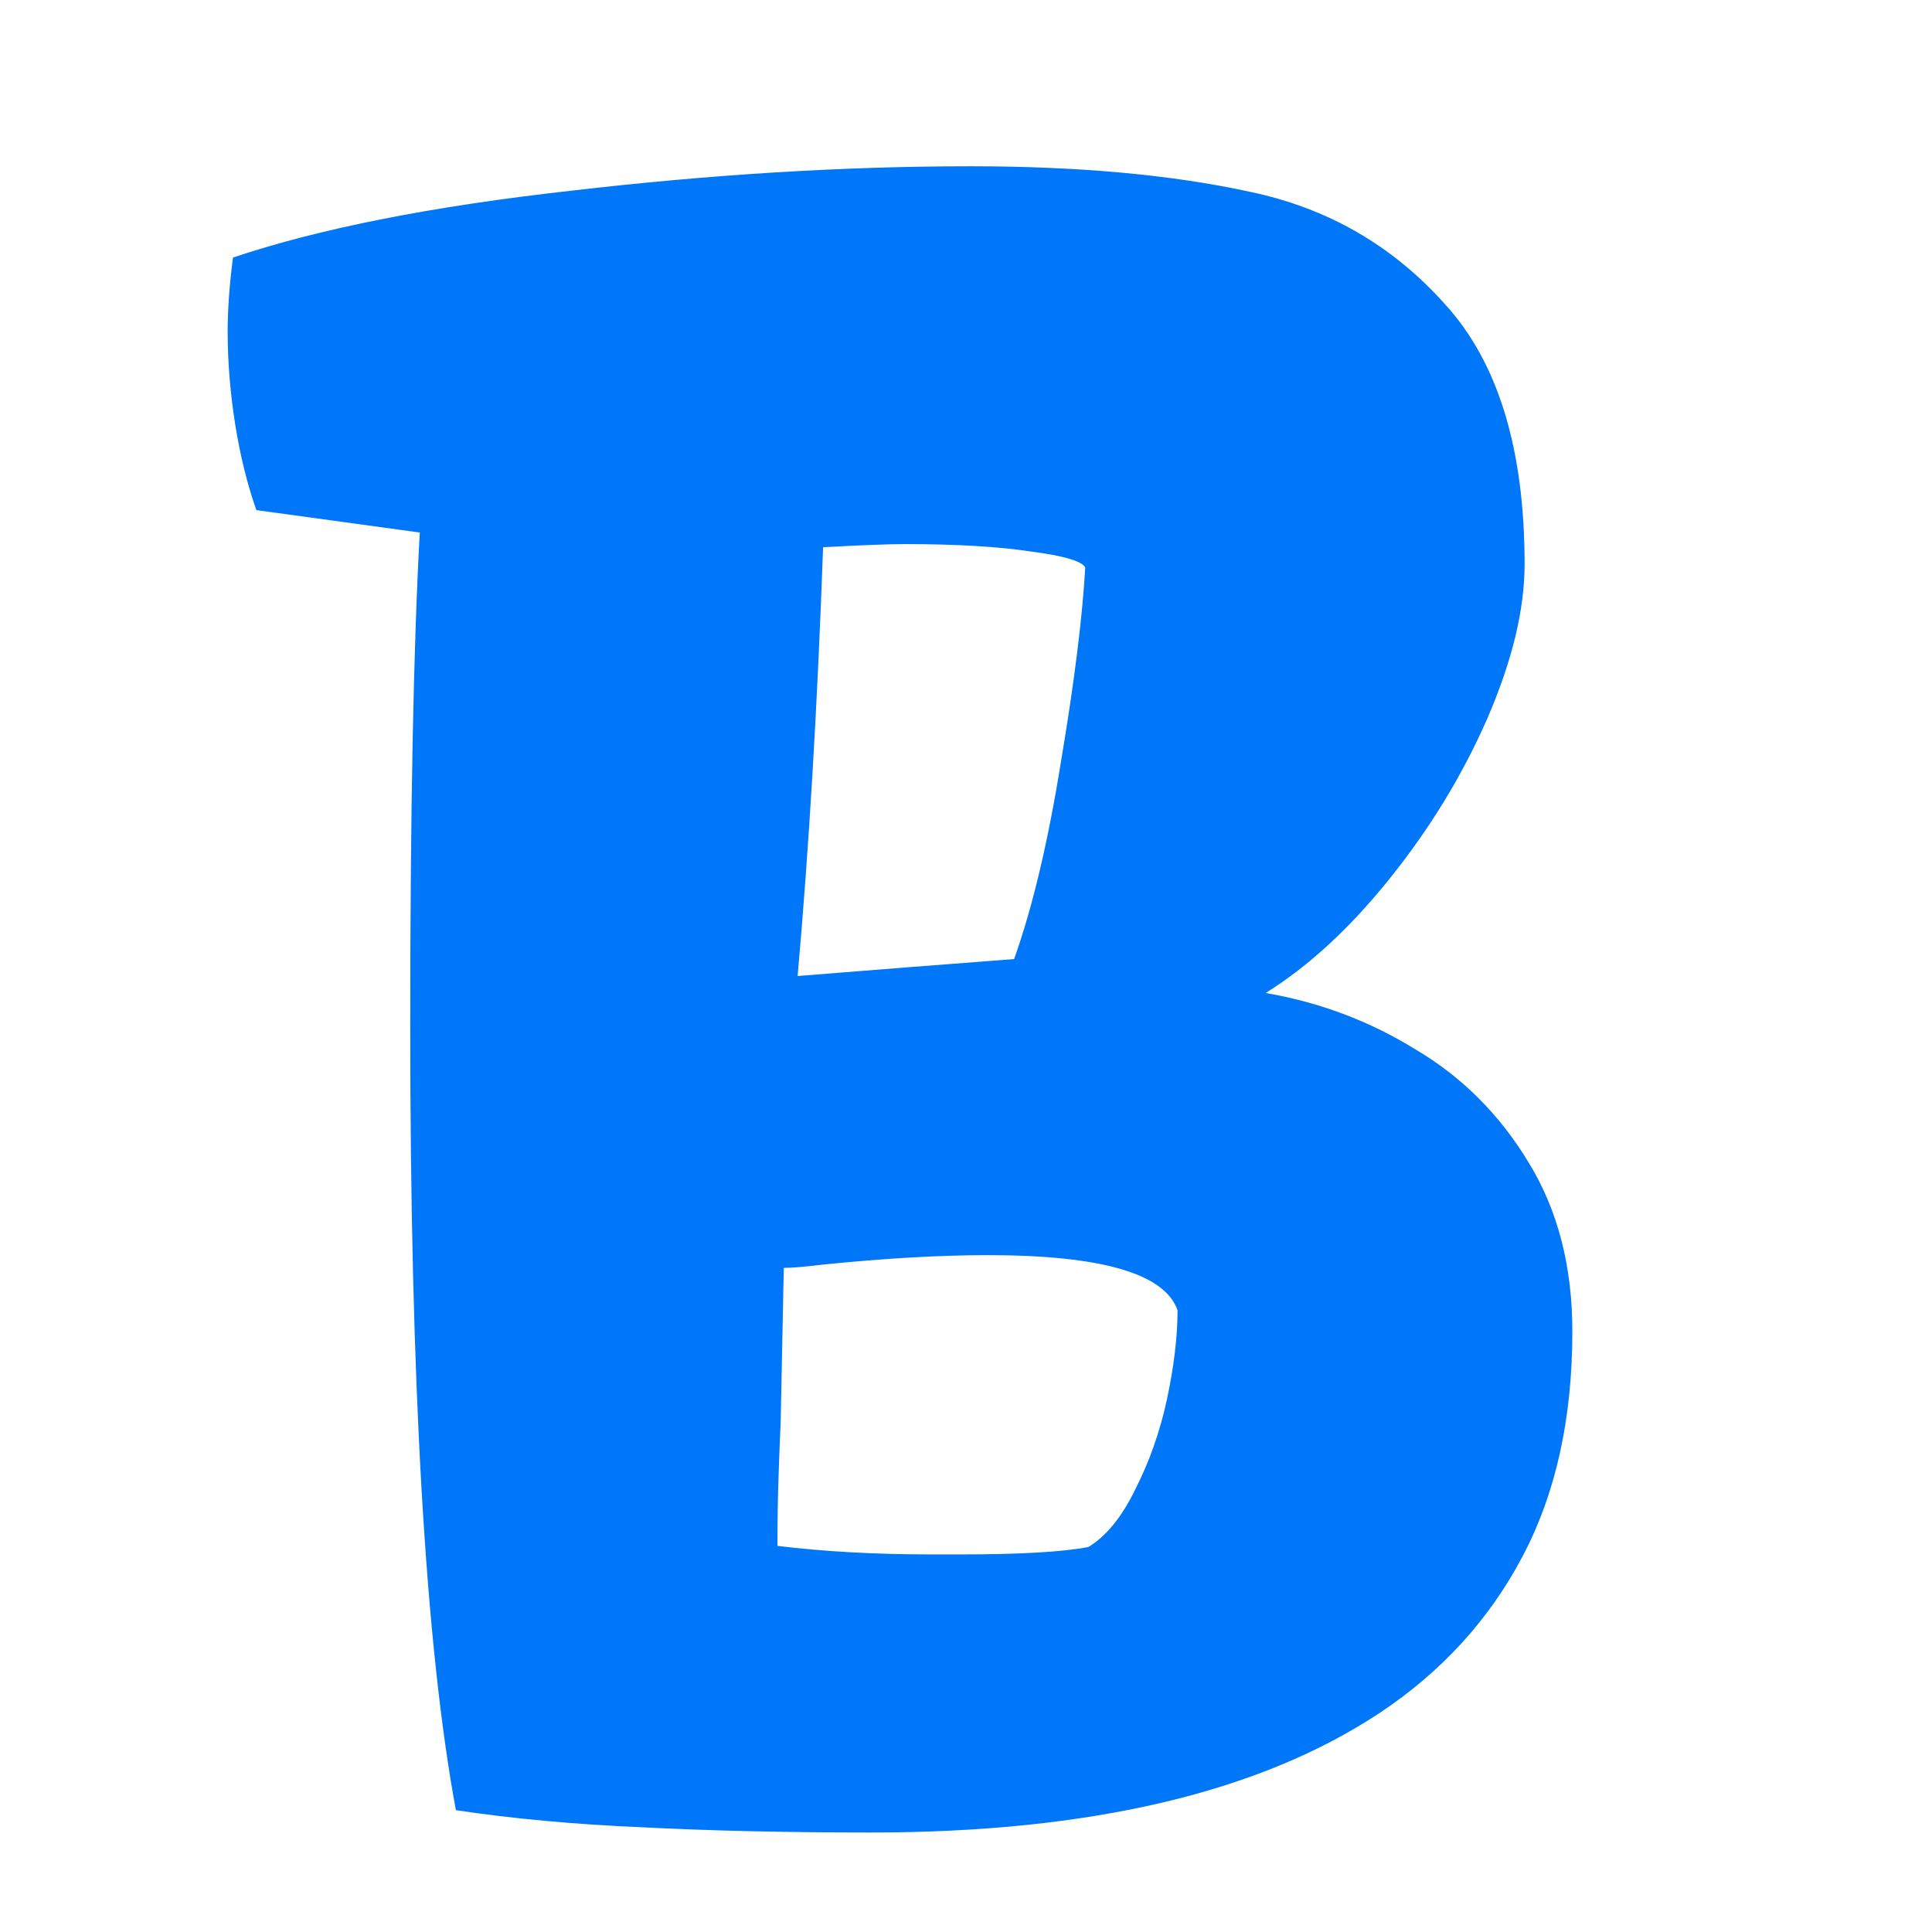 <svg width="32" height="32" viewBox="0 0 32 32" fill="none" xmlns="http://www.w3.org/2000/svg">
<mask id="mask0_254_1674" style="mask-type:alpha" maskUnits="userSpaceOnUse" x="0" y="0" width="32" height="32">
<rect width="32" height="32" fill="#D9D9D9"/>
</mask>
<g mask="url(#mask0_254_1674)">
<path d="M6.795 16.992C6.795 13.441 6.848 10.717 6.953 8.818H6.936L4.246 8.449C4.094 8.016 3.977 7.541 3.895 7.025C3.812 6.498 3.771 5.988 3.771 5.496C3.771 5.121 3.801 4.711 3.859 4.266C5.289 3.785 7.158 3.416 9.467 3.158C11.775 2.889 13.979 2.754 16.076 2.754C17.869 2.754 19.41 2.895 20.699 3.176C21.988 3.445 23.066 4.066 23.934 5.039C24.812 6 25.252 7.436 25.252 9.346C25.252 10.096 25.047 10.945 24.637 11.895C24.227 12.832 23.688 13.717 23.02 14.549C22.363 15.369 21.678 16.002 20.963 16.447C21.854 16.6 22.68 16.91 23.441 17.379C24.215 17.836 24.842 18.463 25.322 19.26C25.803 20.045 26.043 20.977 26.043 22.055C26.043 23.496 25.768 24.738 25.217 25.781C24.666 26.824 23.881 27.686 22.861 28.365C20.869 29.689 18.057 30.352 14.424 30.352C12.994 30.352 11.723 30.322 10.609 30.264C9.508 30.217 8.488 30.123 7.551 29.982C7.047 27.264 6.795 22.934 6.795 16.992ZM16.797 15.885C17.102 15.029 17.359 13.945 17.57 12.633C17.793 11.309 17.928 10.23 17.975 9.398C17.916 9.293 17.617 9.205 17.078 9.135C16.539 9.053 15.842 9.012 14.986 9.012C14.717 9.012 14.266 9.029 13.633 9.064C13.539 11.701 13.398 14.068 13.211 16.166L14.986 16.025L16.797 15.885ZM15.918 25.746C16.902 25.746 17.605 25.705 18.027 25.623C18.32 25.447 18.578 25.131 18.801 24.674C19.035 24.217 19.211 23.719 19.328 23.18C19.445 22.629 19.504 22.137 19.504 21.703C19.293 21.094 18.244 20.789 16.357 20.789C15.56 20.789 14.646 20.842 13.615 20.947C13.334 20.982 13.123 21 12.982 21L12.93 23.566C12.918 23.824 12.906 24.123 12.895 24.463C12.883 24.803 12.877 25.184 12.877 25.605C13.65 25.699 14.494 25.746 15.408 25.746H15.918Z" fill="#0076F8"/>
</g>
</svg>
